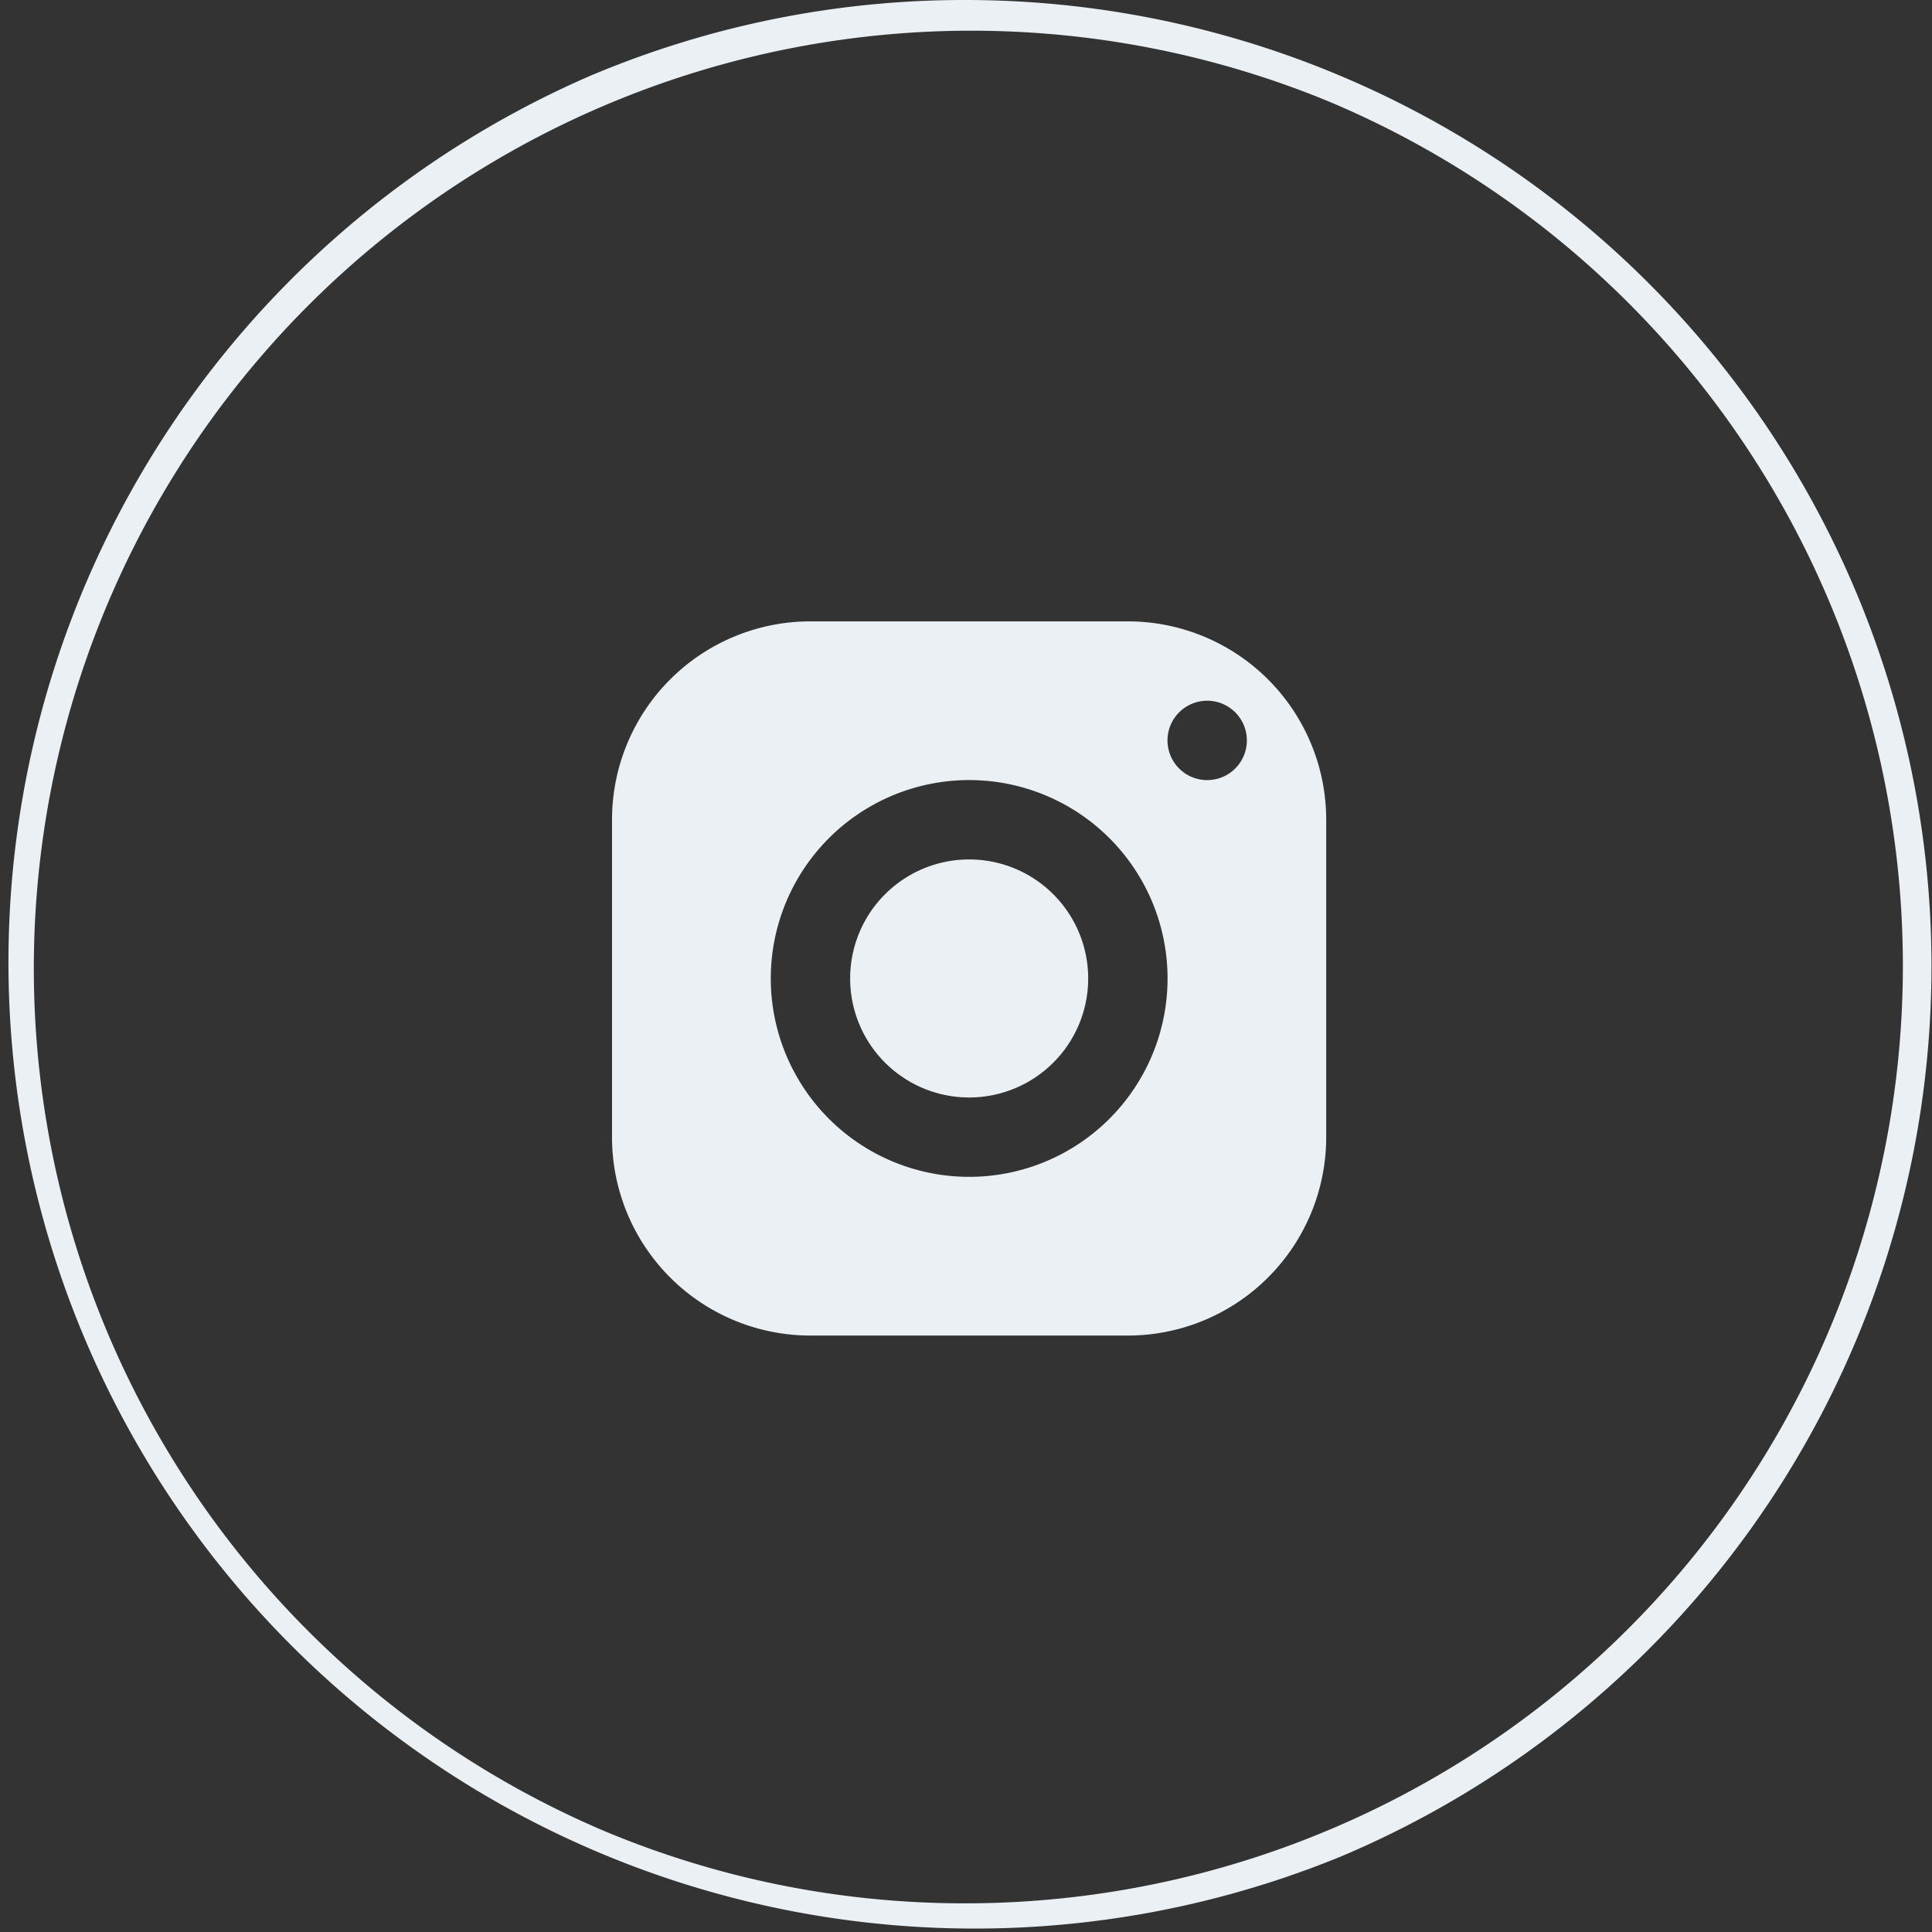 <svg xmlns="http://www.w3.org/2000/svg" width="67.381" height="67.381" viewBox="0 0 67.381 67.381"><rect x="0" y="0" width="67.381" height="67.381" fill="#333333" stroke="none"/><g fill="#eaf0f4"><path d="M33.691 0A33.7 33.7 0 0146.8 64.734 33.7 33.7 0 0120.577 2.648 33.48 33.48 0 0133.691 0zm0 66.381A32.7 32.7 0 0046.415 3.569a32.7 32.7 0 00-25.449 60.244 32.486 32.486 0 0012.725 2.568z"/><path d="M28.264 21.671a6.919 6.919 0 00-6.919 6.919v11.07a6.919 6.919 0 006.919 6.919h11.07a6.919 6.919 0 006.919-6.919V28.59a6.919 6.919 0 00-6.919-6.919zm13.837 2.768a1.384 1.384 0 11-1.383 1.383 1.384 1.384 0 011.383-1.383zm-8.3 2.767a6.919 6.919 0 11-6.919 6.919 6.921 6.921 0 016.917-6.919zm0 2.768a4.151 4.151 0 104.151 4.151 4.151 4.151 0 00-4.153-4.151z"/></g></svg>